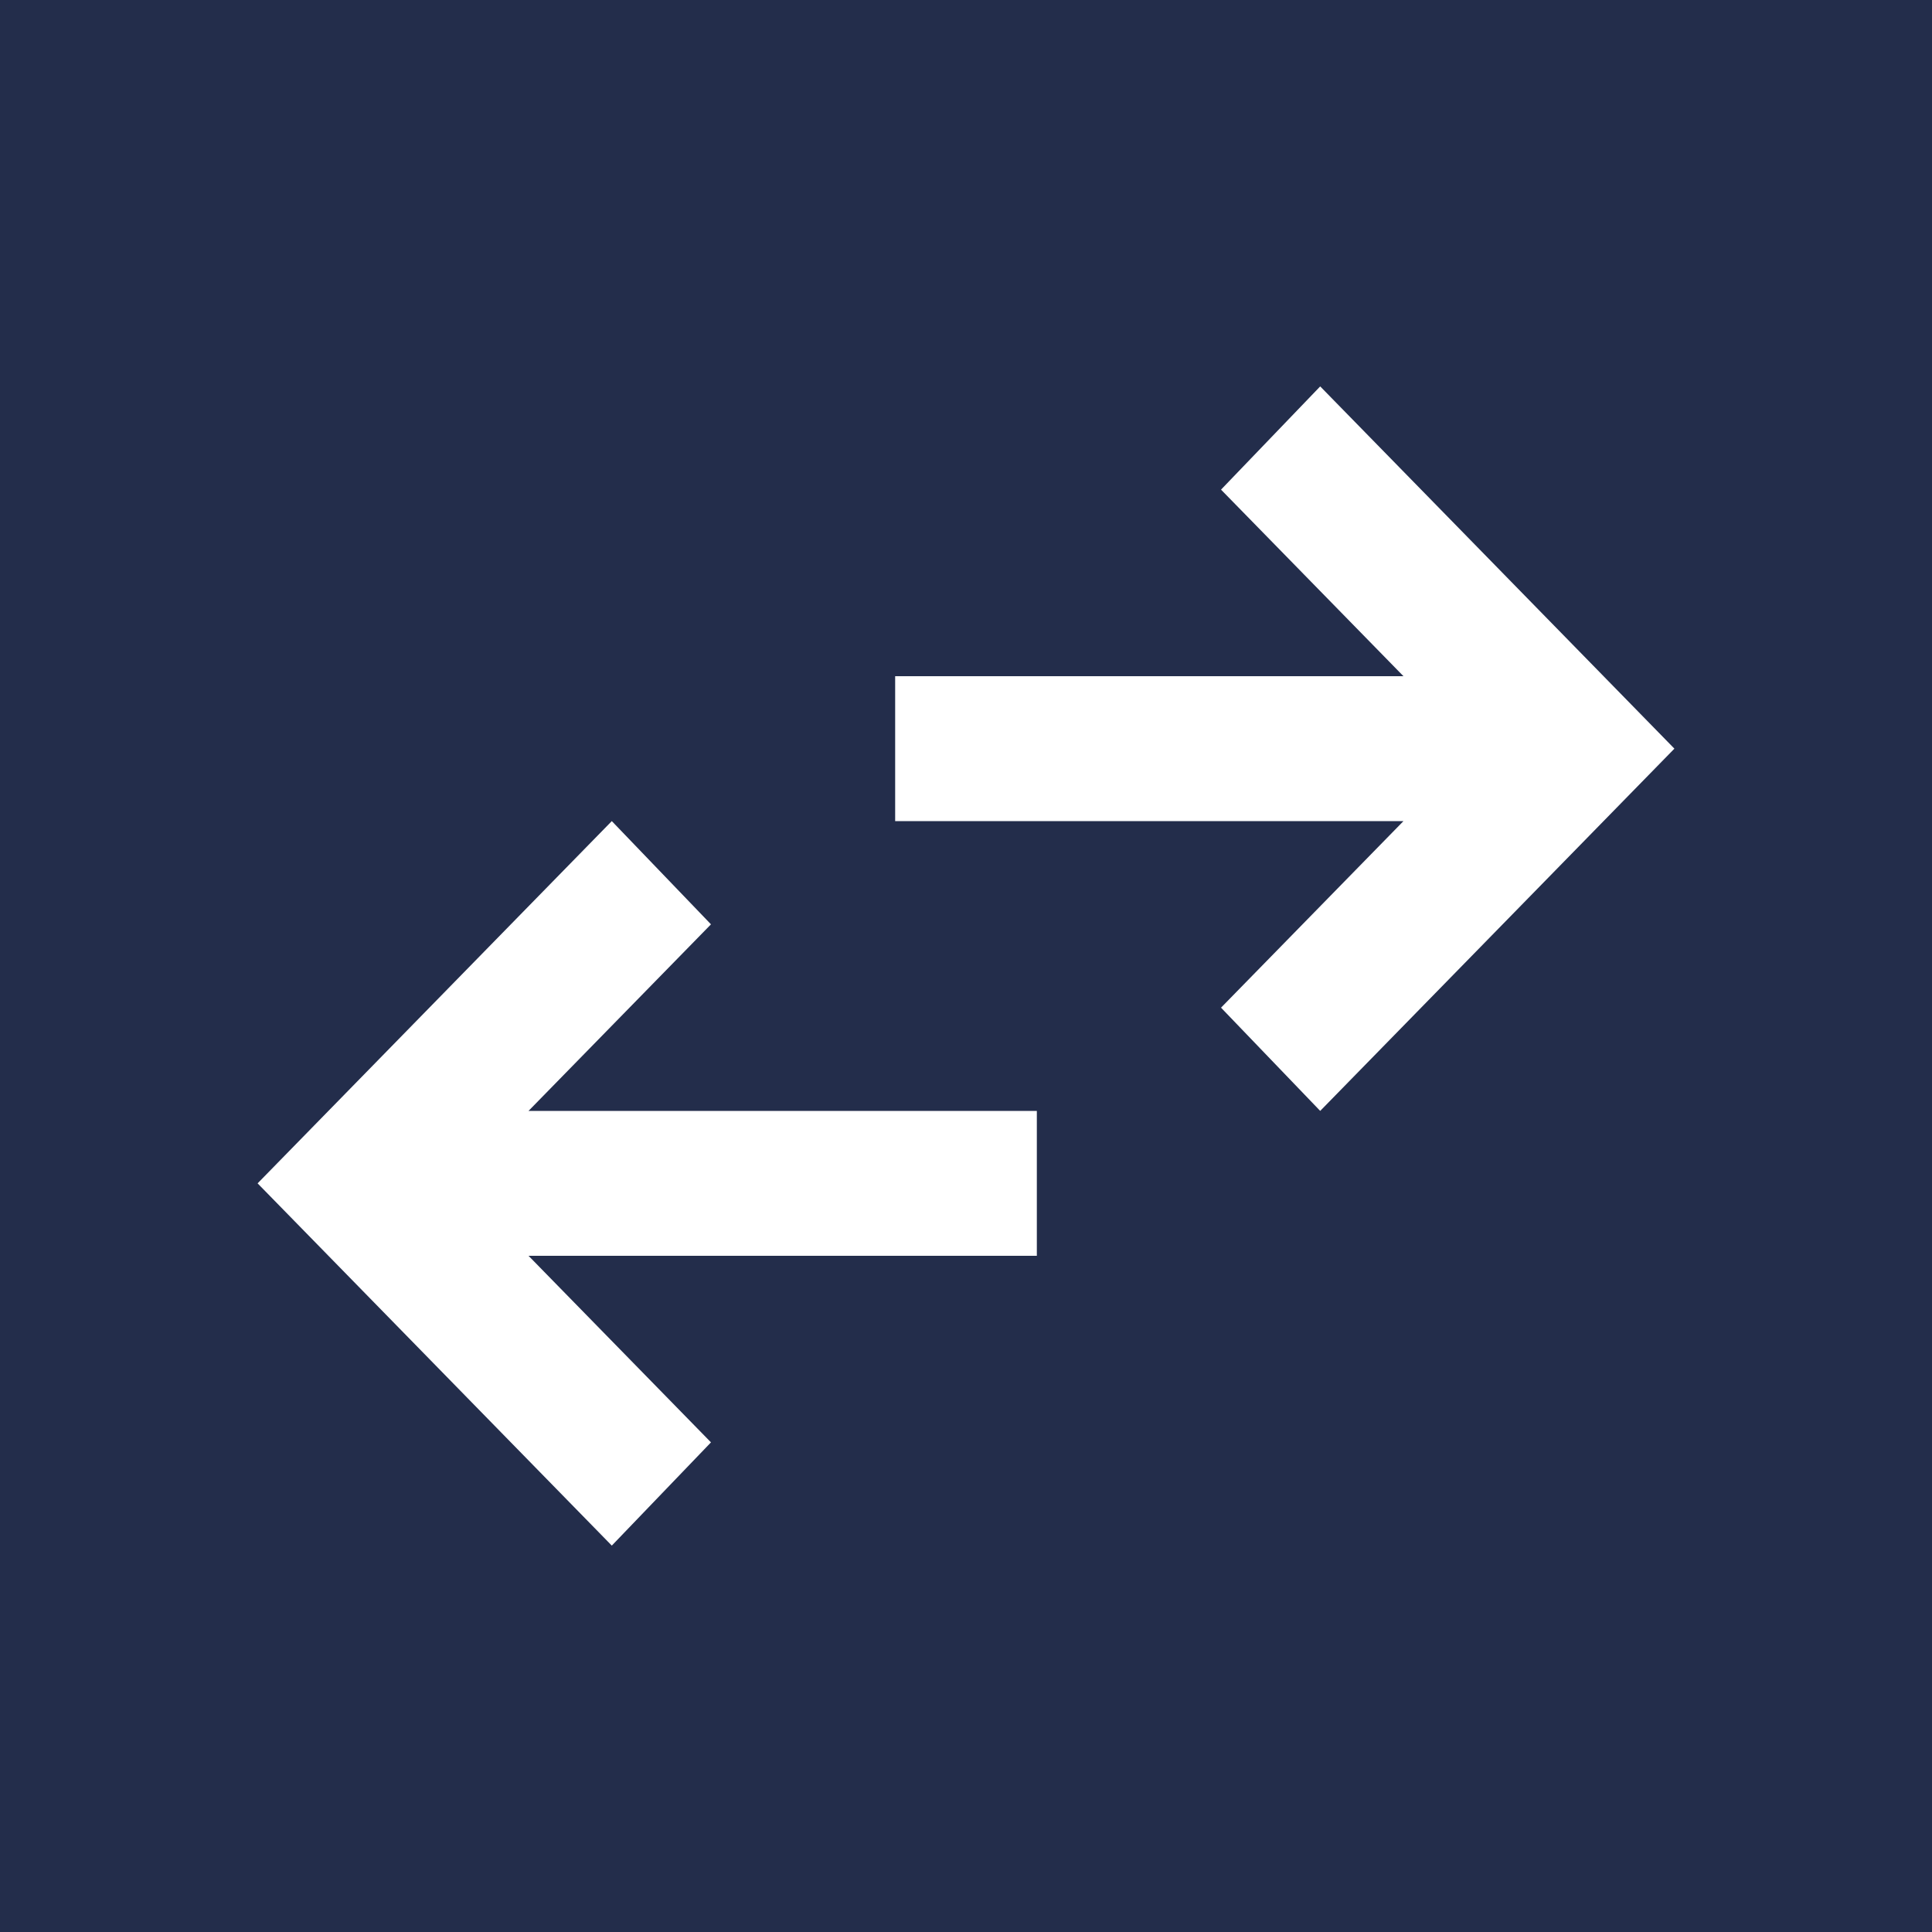 <?xml version="1.0" encoding="UTF-8"?> <svg xmlns="http://www.w3.org/2000/svg" width="30" height="30" viewBox="0 0 30 30" fill="none"><rect width="30" height="30" fill="#232D4B"></rect><path d="M9.5 24L4 18.375L9.5 12.75L11.04 14.353L8.207 17.25H16.1V19.5H8.207L11.04 22.397L9.5 24ZM20.5 17.25L18.96 15.647L21.793 12.75H13.9V10.5H21.793L18.96 7.603L20.5 6L26 11.625L20.5 17.25Z" fill="white"></path></svg> 